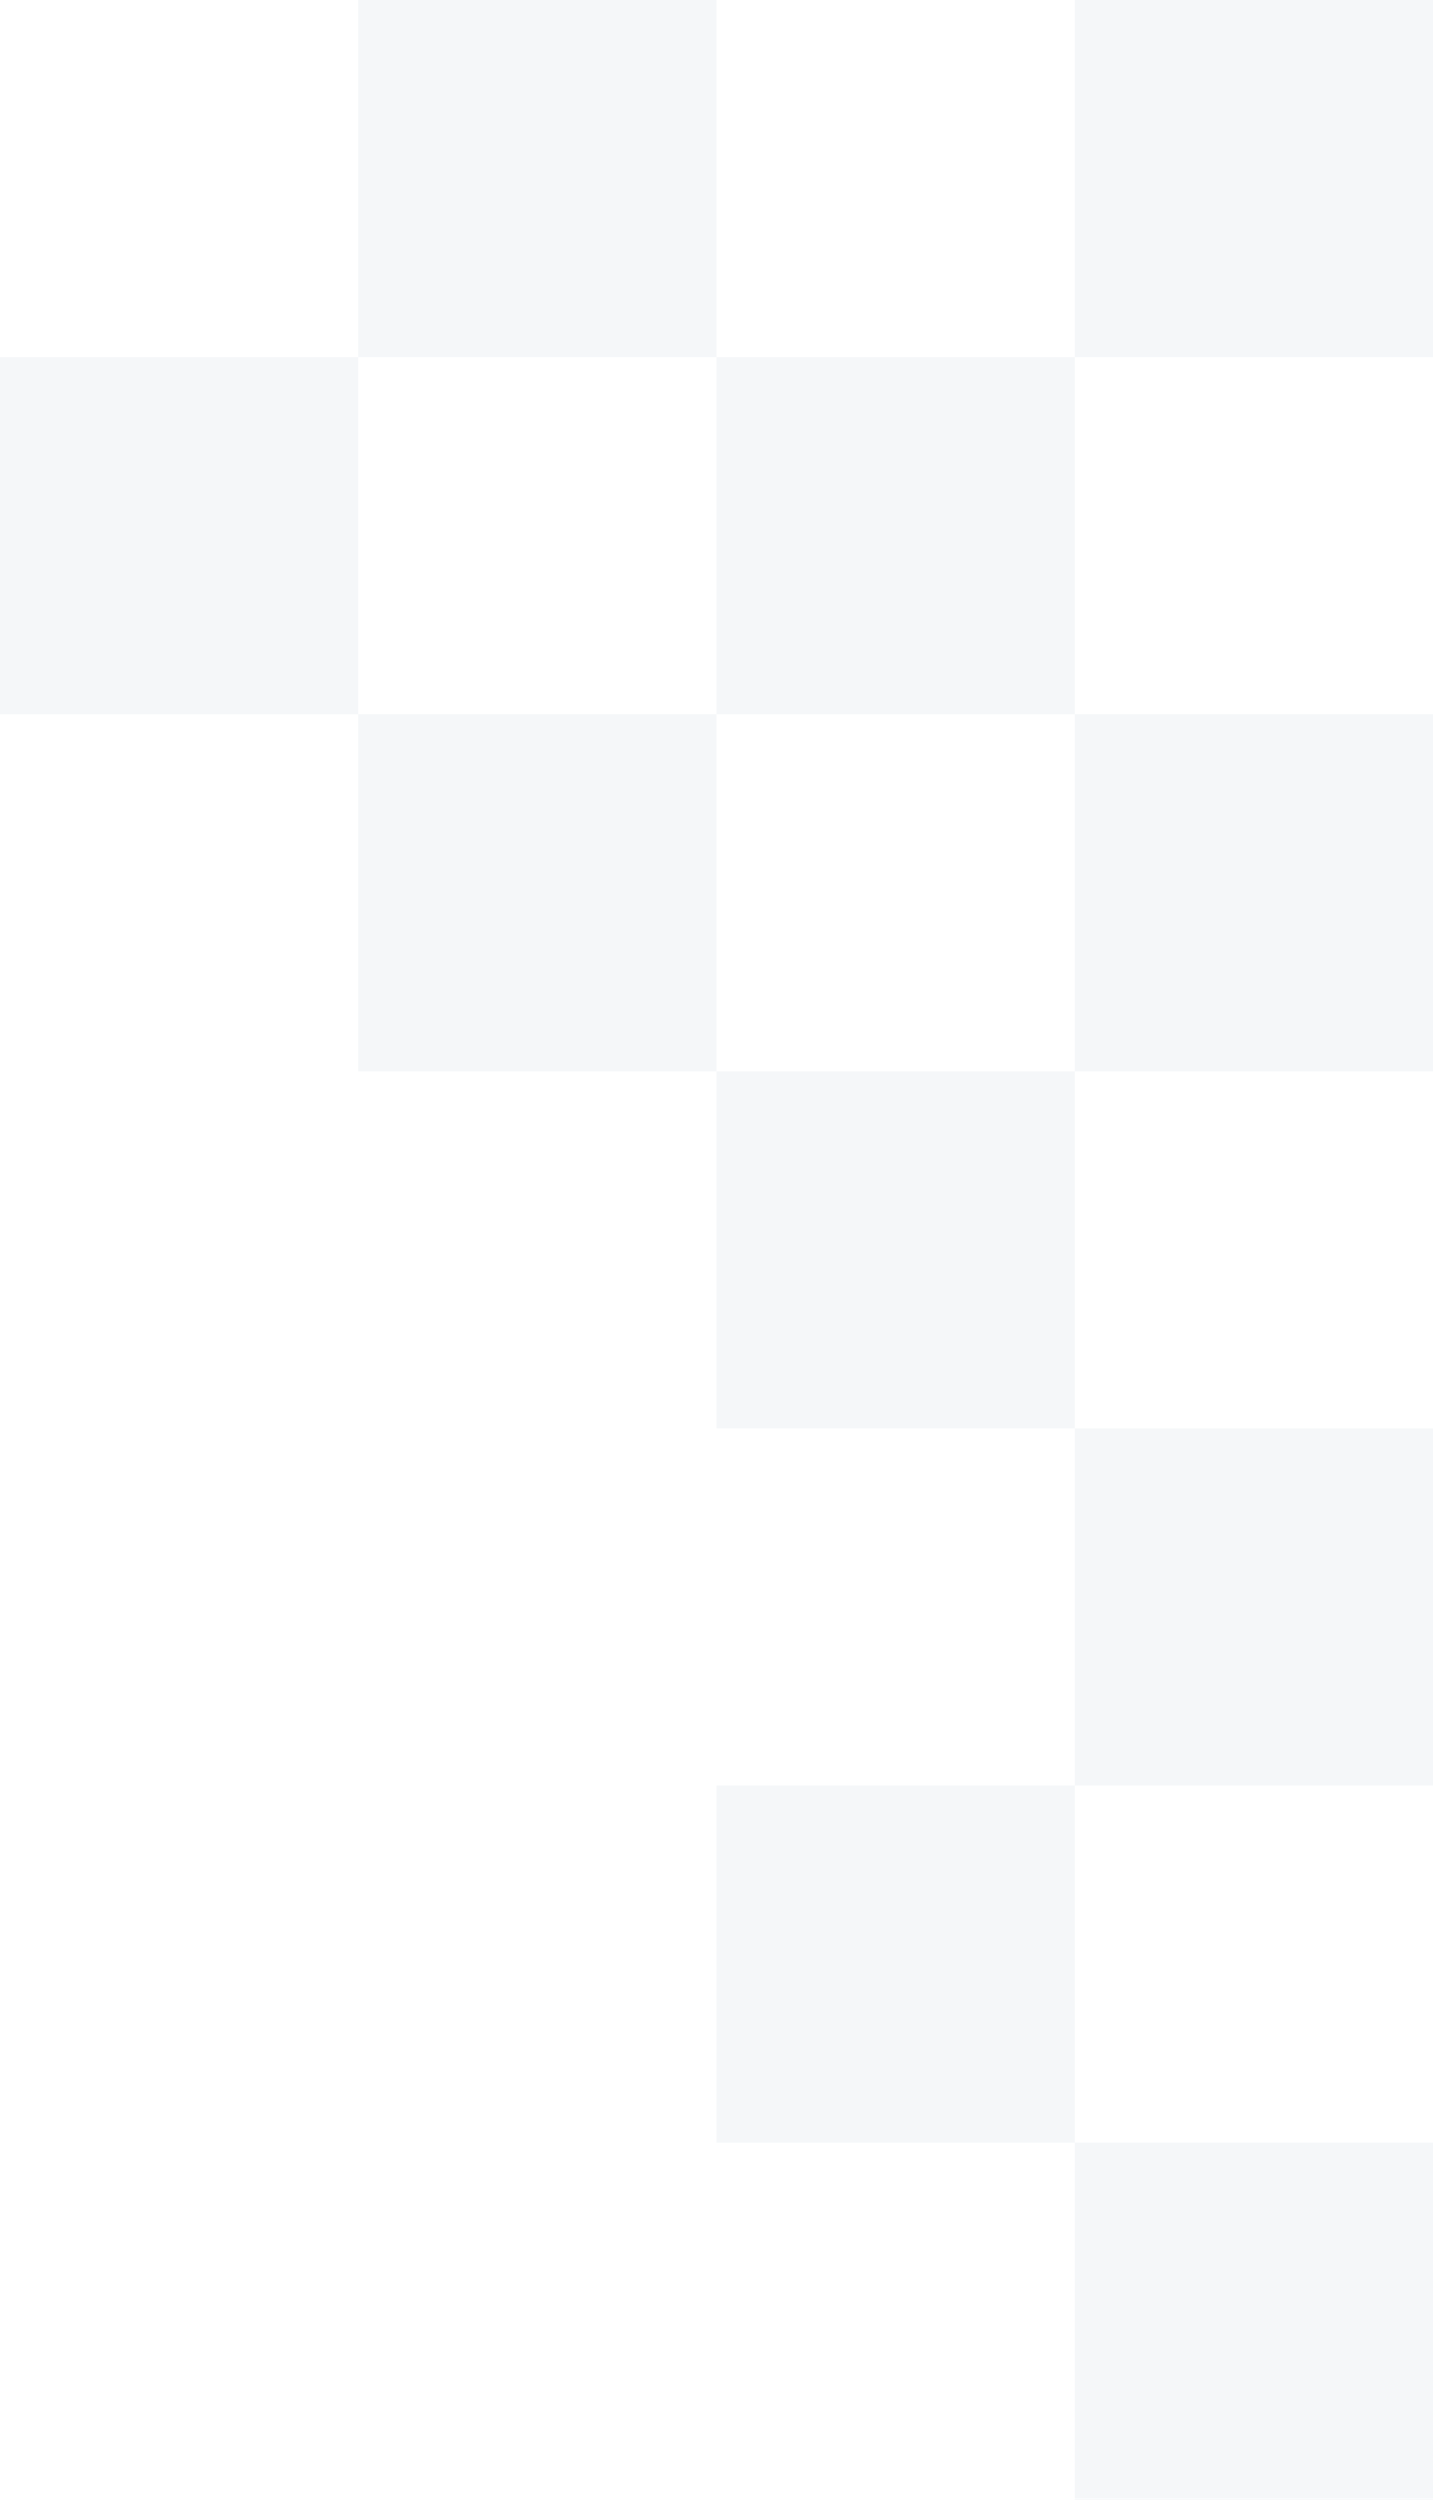 <?xml version="1.0" encoding="UTF-8"?> <svg xmlns="http://www.w3.org/2000/svg" width="121" height="211" viewBox="0 0 121 211" fill="none"><g opacity="0.2"><path d="M60.5 60.286H30.25V90.428H60.5V60.286Z" fill="#CBD8E2"></path><path d="M30.25 30.143H0V60.286H30.25V30.143Z" fill="#CBD8E2"></path><path d="M60.5 0H30.25V30.143H60.5V0Z" fill="#CBD8E2"></path><path d="M90.75 30.143H60.5V60.286H90.75V30.143Z" fill="#CBD8E2"></path><path d="M121 0H90.75V30.143H121V0Z" fill="#CBD8E2"></path><path d="M121 60.286H90.75V90.428H121V60.286Z" fill="#CBD8E2"></path><path d="M90.75 90.428H60.5V120.571H90.75V90.428Z" fill="#CBD8E2"></path><path d="M121 120.572H90.75V150.714H121V120.572Z" fill="#CBD8E2"></path><path d="M90.75 150.714H60.5V180.857H90.75V150.714Z" fill="#CBD8E2"></path><path d="M121 180.857H90.75V211H121V180.857Z" fill="#CBD8E2"></path></g></svg> 